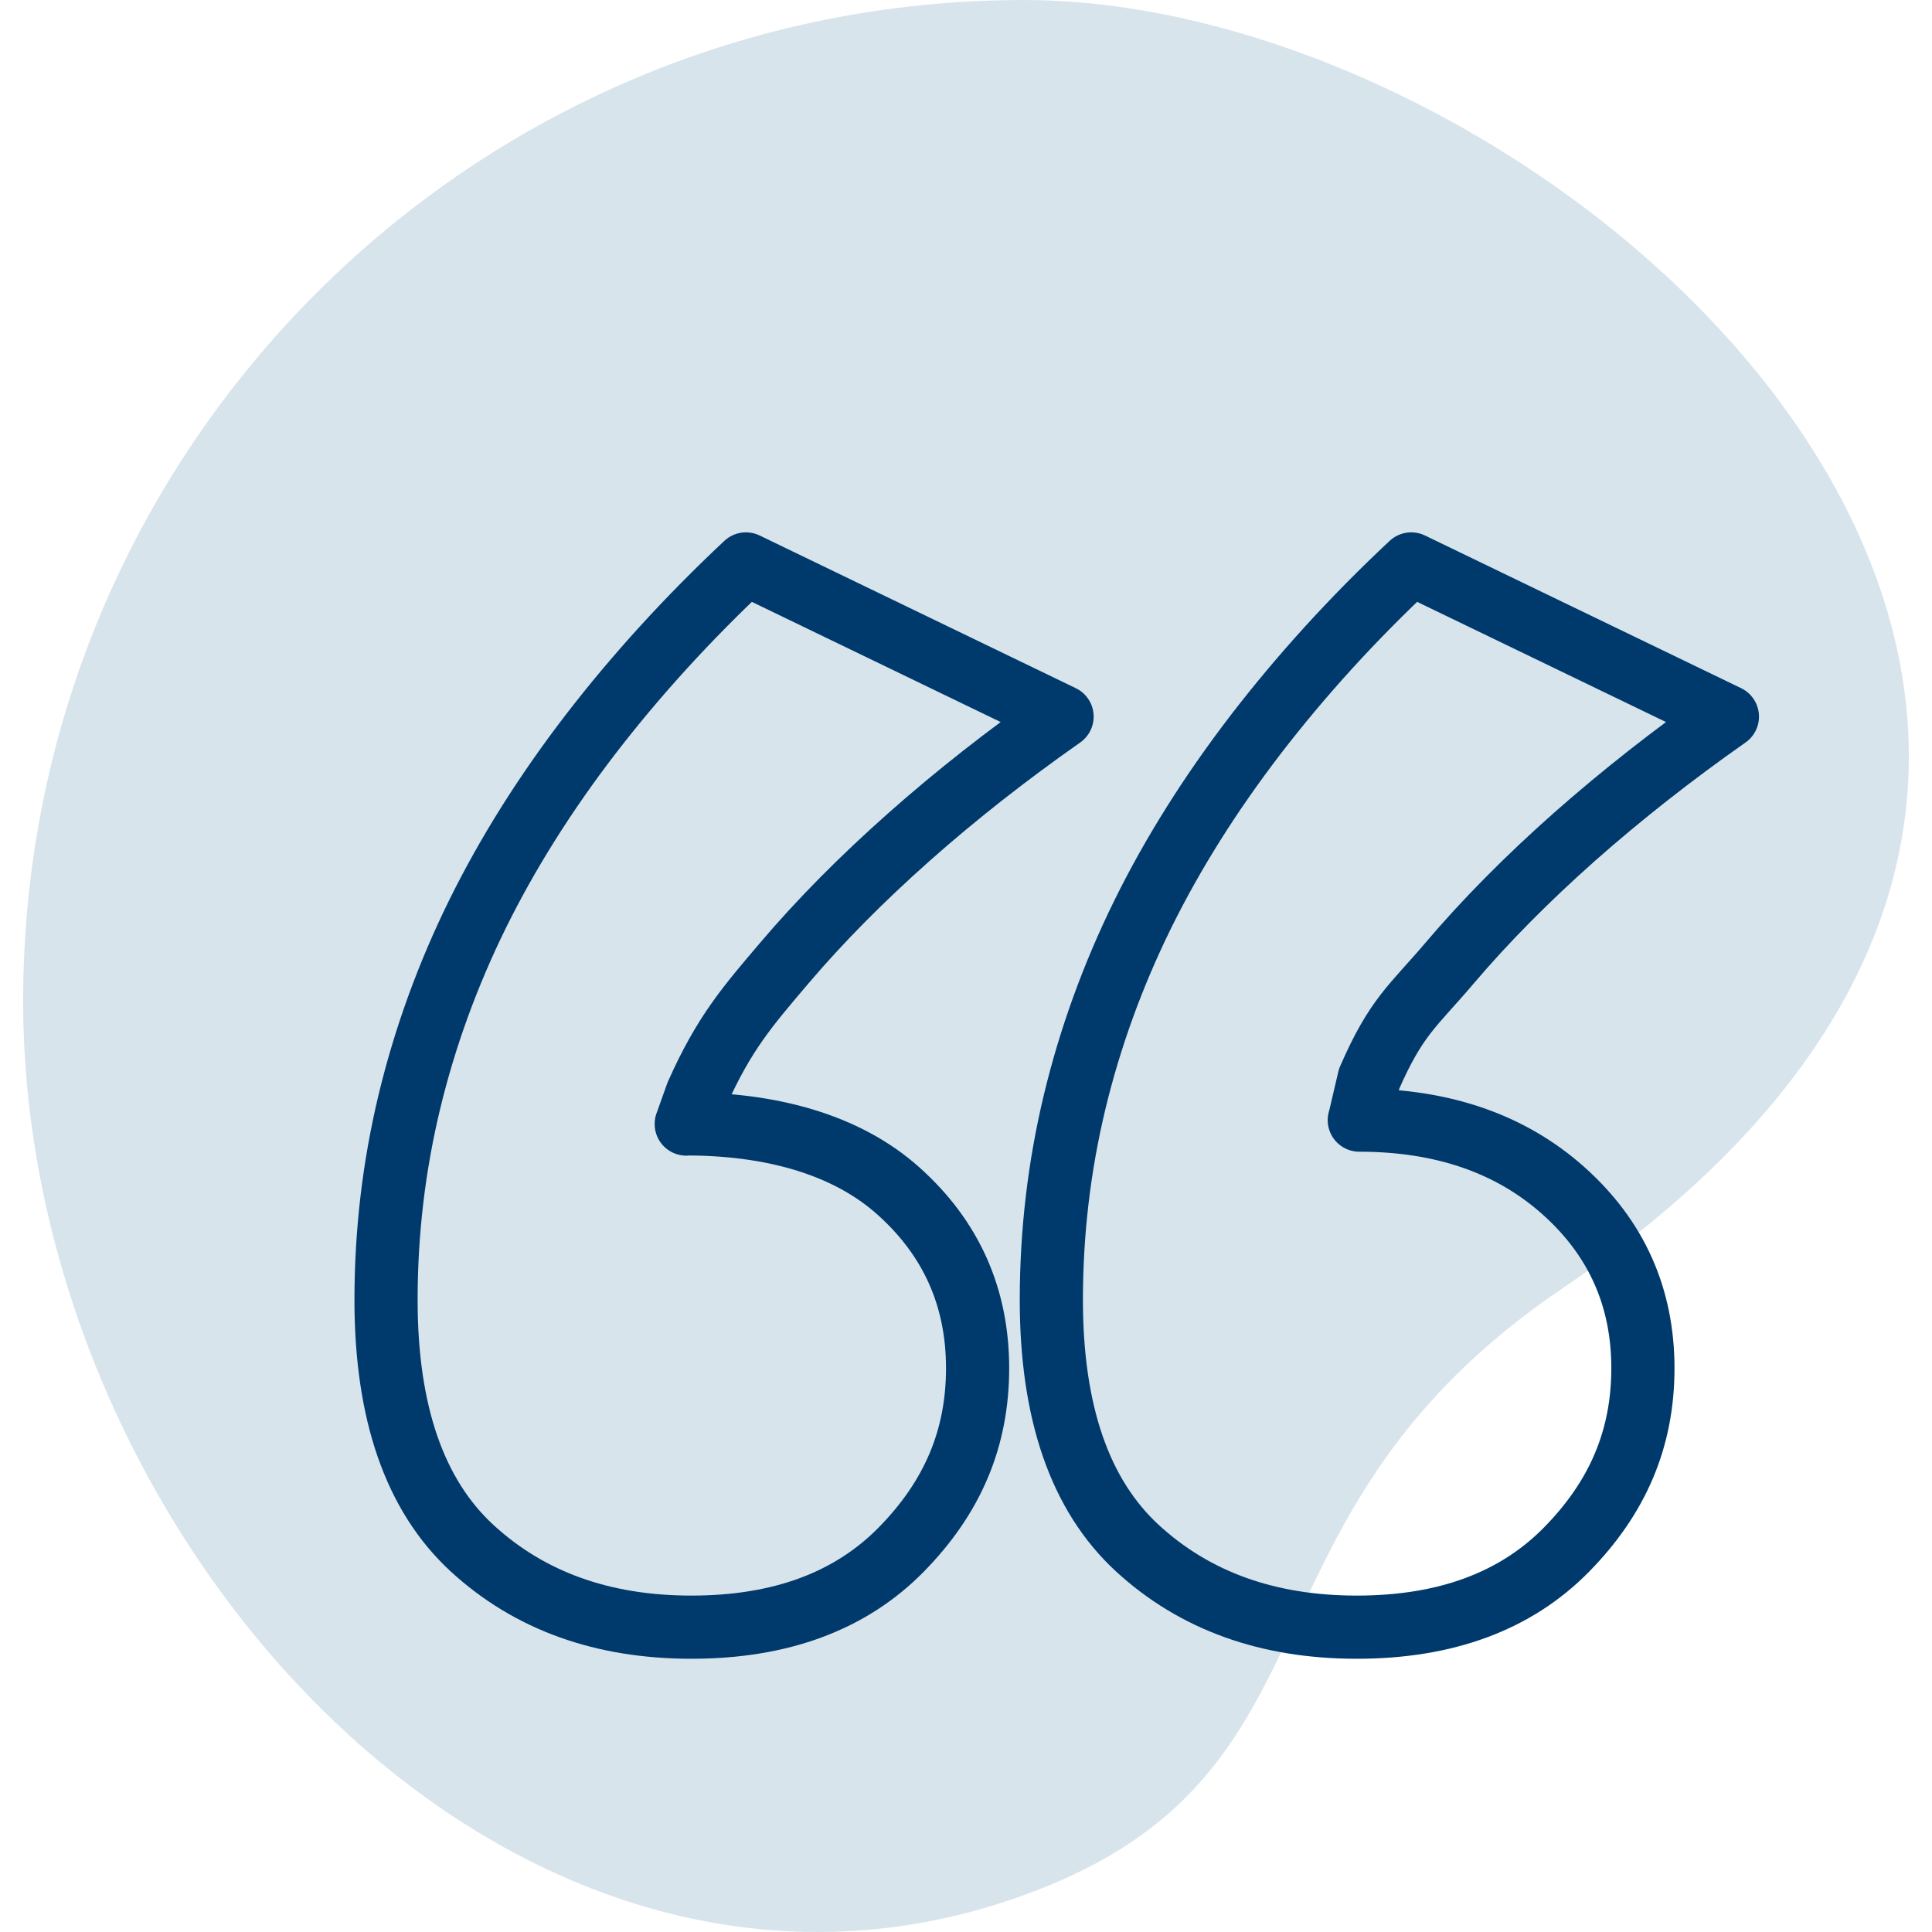 <svg width="80" height="80" viewBox="0 0 80 80" fill="none" xmlns="http://www.w3.org/2000/svg">
<path d="M43.279 78.135C22.053 86.688 0.958 64.331 0.958 41.444C0.958 18.558 19.509 0 42.402 0C65.296 0 98.324 30.557 64.694 53.352C50.982 62.644 55.873 73.061 43.279 78.135Z" fill="#D8E4EC"/>
<path d="M28.416 46.538C31.875 46.538 35.02 47.362 37.204 49.318C39.388 51.273 40.48 53.718 40.48 56.654C40.48 59.59 39.427 62.016 37.322 64.161C35.216 66.306 32.319 67.378 28.631 67.378C24.943 67.378 21.916 66.286 19.542 64.102C17.175 61.918 15.985 58.498 15.985 53.83C15.985 51.044 16.305 48.317 16.946 45.643C17.587 42.975 18.529 40.379 19.771 37.855C21.013 35.337 22.576 32.852 24.453 30.407C26.336 27.961 28.481 25.607 30.887 23.351L43.978 29.674C41.722 31.257 39.61 32.911 37.655 34.644C35.7 36.377 33.967 38.123 32.463 39.895C30.959 41.667 29.978 42.785 28.854 45.316L28.416 46.545V46.538ZM56.285 46.382C59.744 46.382 62.569 47.362 64.753 49.318C66.937 51.273 68.029 53.718 68.029 56.654C68.029 59.59 66.976 62.016 64.871 64.161C62.765 66.306 59.868 67.378 56.18 67.378C52.492 67.378 49.465 66.286 47.091 64.102C44.724 61.918 43.534 58.498 43.534 53.83C43.534 51.044 43.854 48.317 44.495 45.643C45.136 42.975 46.078 40.379 47.32 37.855C48.562 35.337 50.125 32.852 52.002 30.407C53.885 27.961 56.023 25.607 58.436 23.351L71.528 29.674C69.272 31.257 67.166 32.911 65.204 34.644C63.249 36.377 61.516 38.123 60.012 39.895C58.508 41.667 57.815 42.085 56.69 44.675L56.291 46.382H56.285Z" stroke="#003A6C" stroke-width="2.616" stroke-linecap="round" stroke-linejoin="round"/>
</svg>
